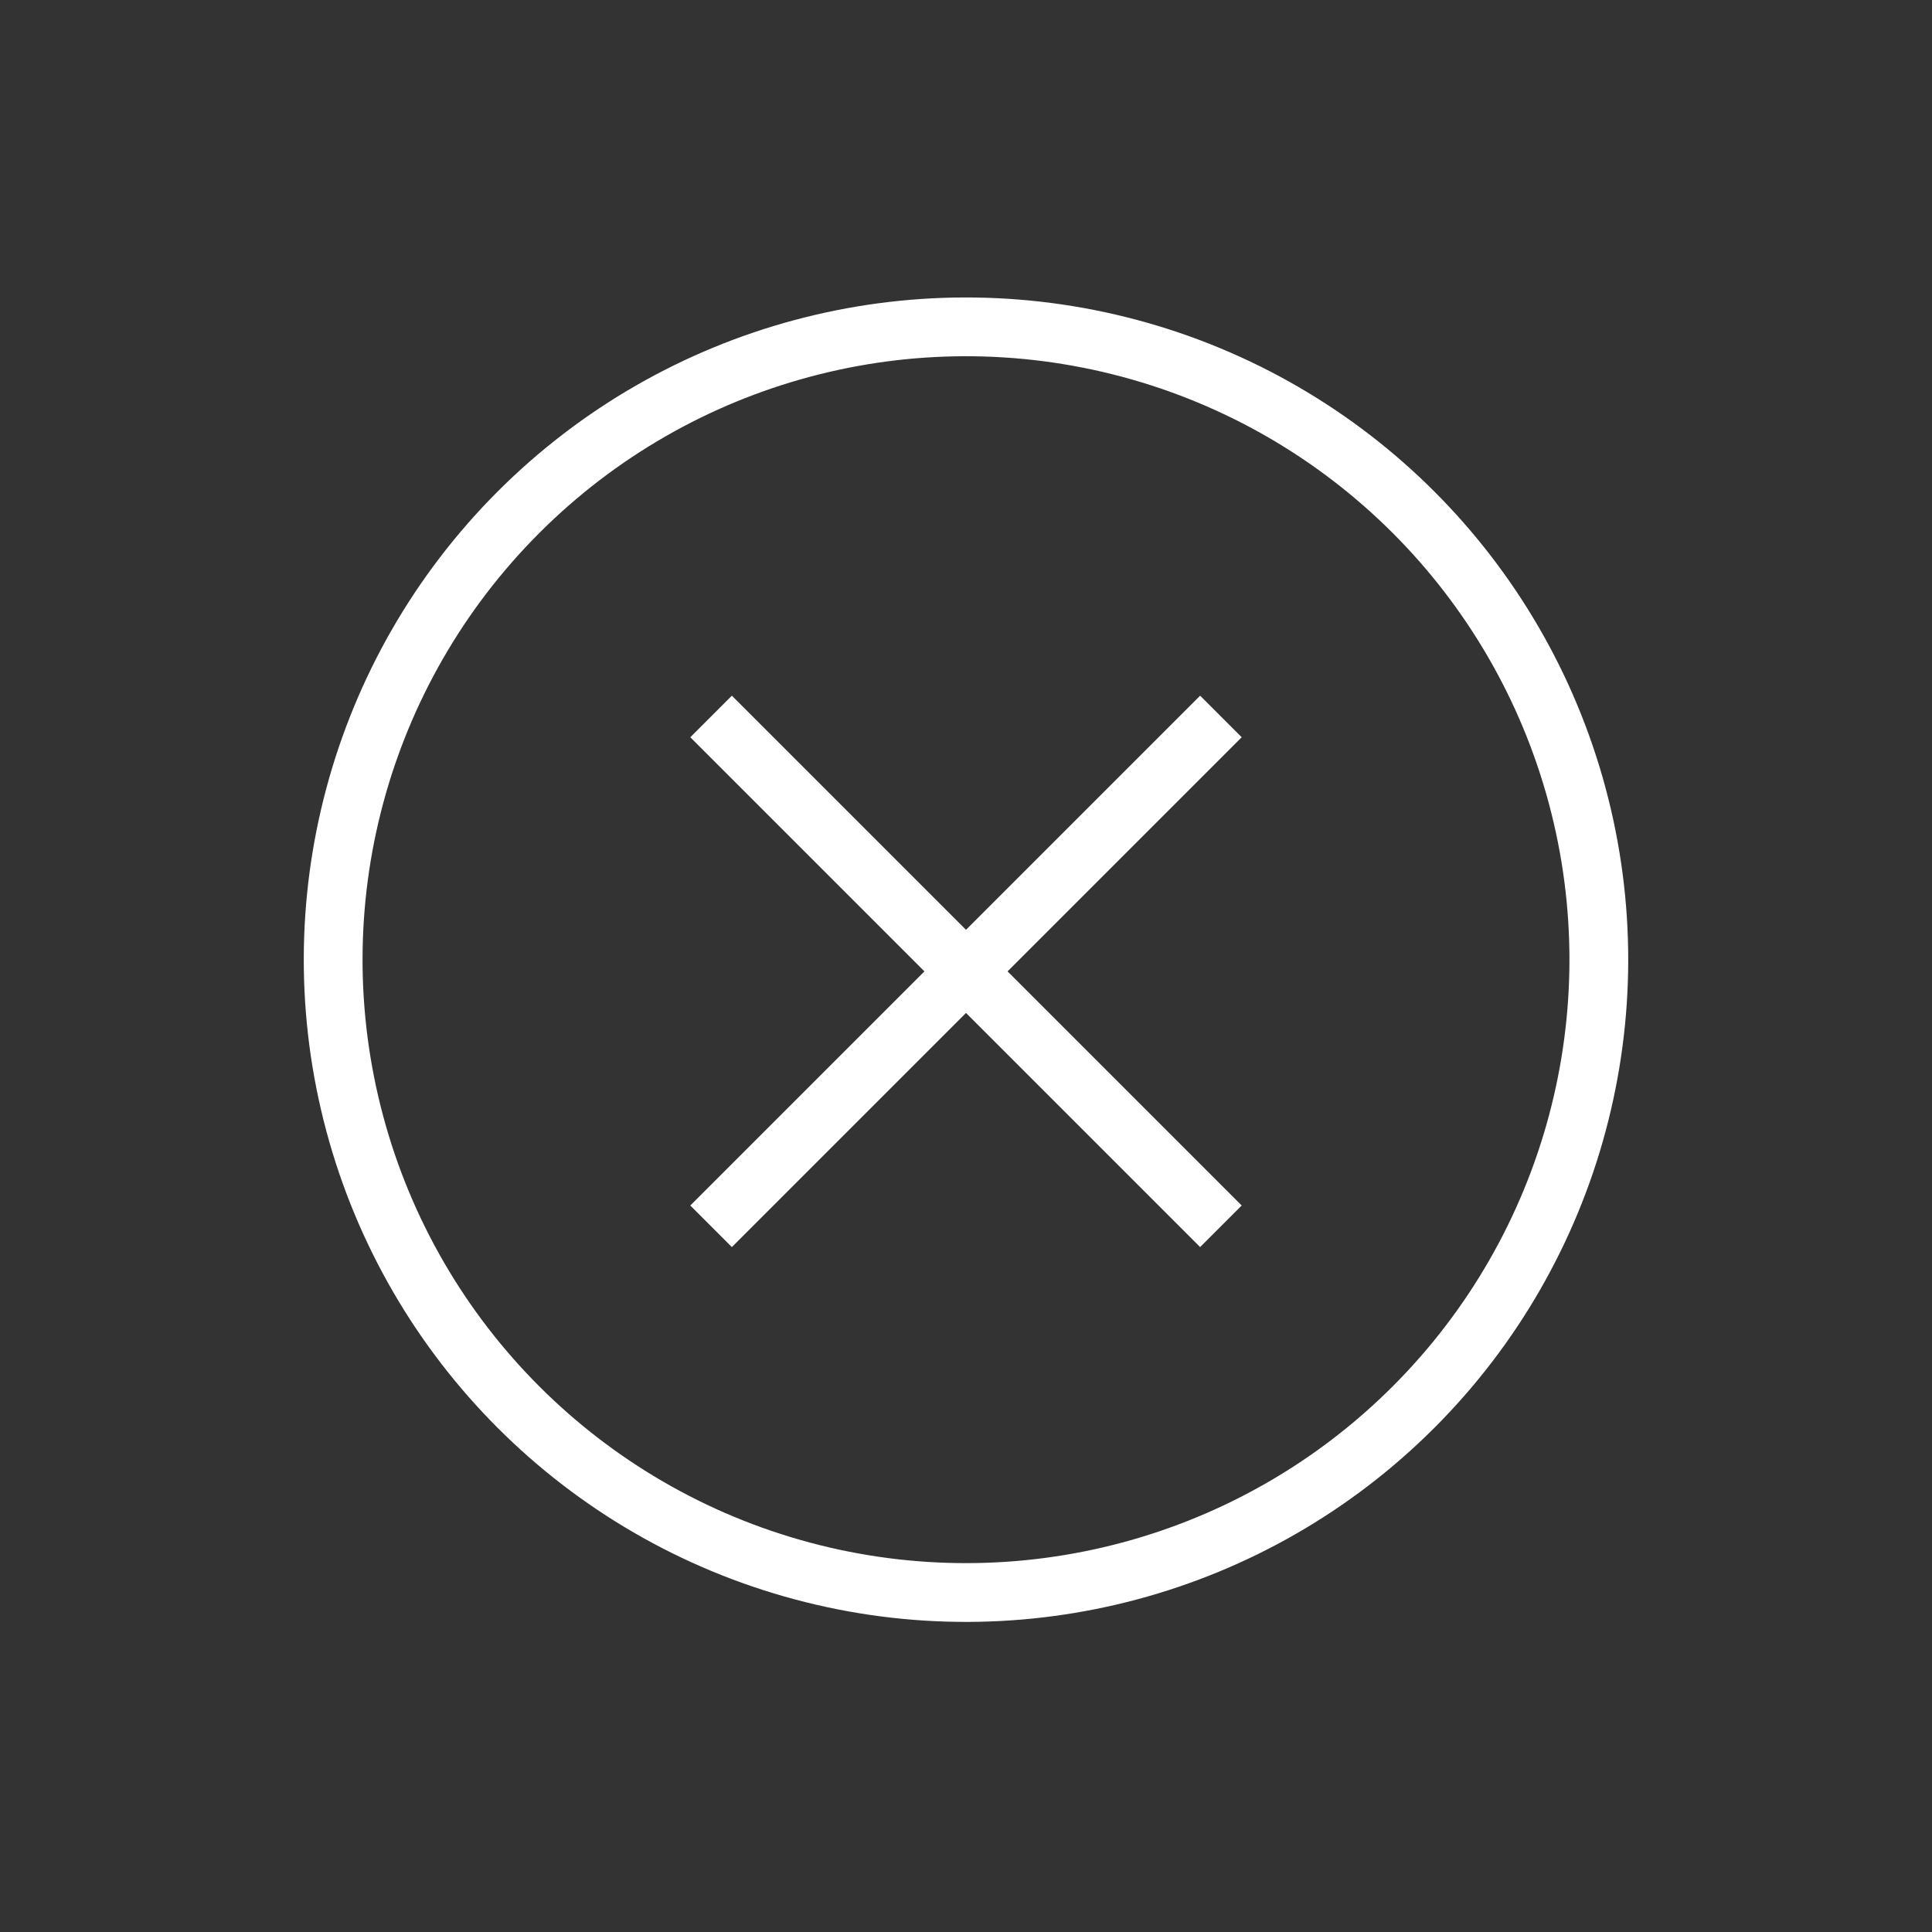 <svg width="71" height="71" viewBox="0 0 71 71" xmlns="http://www.w3.org/2000/svg"><rect x="0" y="0" width="71" height="71" fill="#333333" stroke="none"/><g transform="rotate(45 16.722 43.278)" stroke="#FFF" stroke-width="2.16" fill="none" fill-rule="evenodd"><circle cx="24.336" cy="24.336" r="23.256"/><line x1="12.472" y1="24.64" x2="36.808" y2="24.64" stroke-linecap="square"/><line x1="12.472" y1="24.64" x2="36.808" y2="24.64" stroke-linecap="square" transform="rotate(90 24.64 24.64)"/></g></svg>